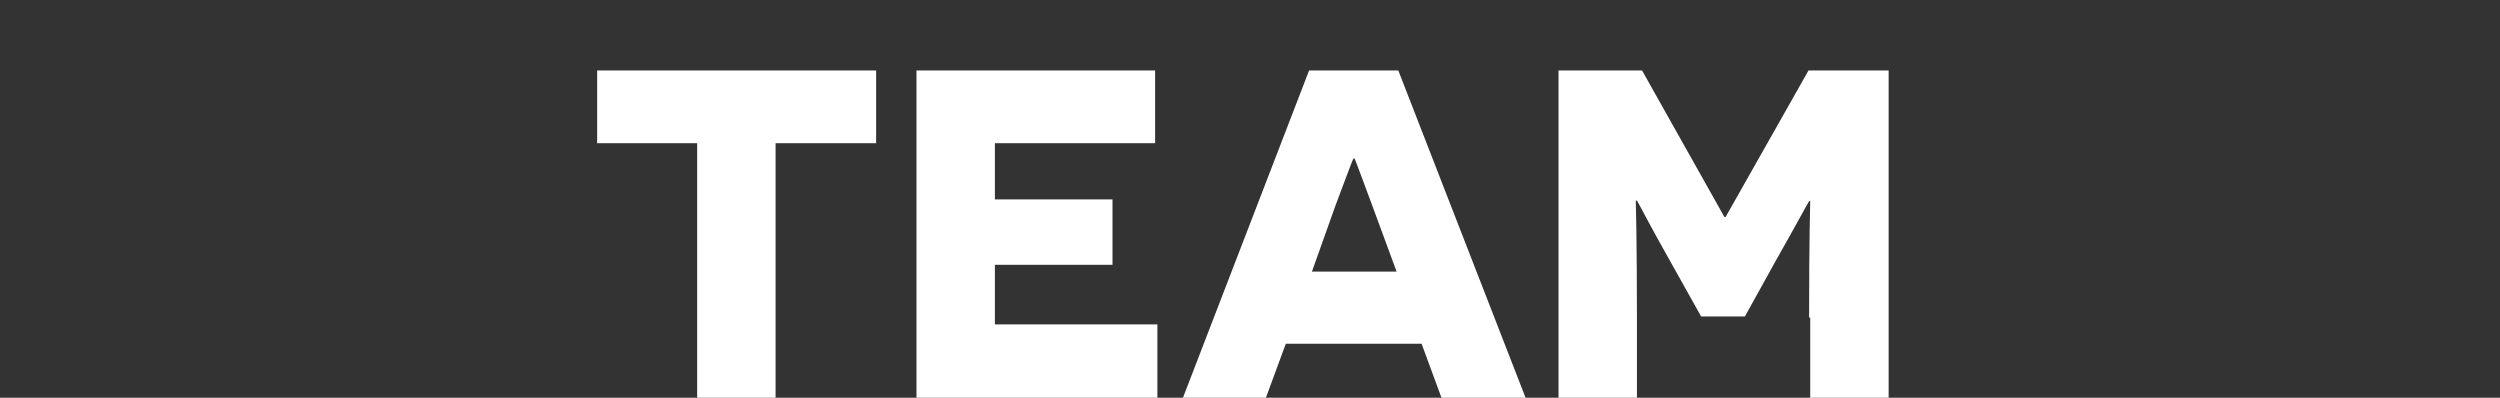 <?xml version="1.0"?>
<svg xmlns="http://www.w3.org/2000/svg" xmlns:xlink="http://www.w3.org/1999/xlink" version="1.1" id="Layer_1" x="0px" y="0px" width="440px" height="70px" viewBox="0 0 440 70" enable-background="new 0 0 440 70" xml:space="preserve" data-global-elvn="enableViewport, disableClick, oneHalf, startInvisible, responsive, 0, notLoop, 500">
<rect x="0" y="0" width="440" height="70" fill="#333333" stroke="none"/>
<g>
	<path fill="#FFFFFF" d="M136.5,25.2V70h-13.8V25.2h-17.6V12.4h49.1v12.8H136.5z" data-elvn="drawLines, 0, 2000, #ffffff, 2, notRandom" class="elvn-layer"/>
	<path fill="#FFFFFF" d="M161.3,12.4h42v12.8h-28.2v9.9h20.7v11.5h-20.7v10.5h28.6V70h-42.4V12.4z" data-elvn="drawLines, 500, 2000, #ffffff, 2, notRandom" class="elvn-layer"/>
	<path fill="#FFFFFF" d="M226.3,60.5l-3.5,9.5h-14.6l22.2-57.6h15.7L268.5,70h-14.8l-3.5-9.5H226.3z M241.6,36.4   c-1.8-4.8-3.1-8.4-3.2-8.5h-0.2c-0.1,0.1-1.4,3.6-3.2,8.4l-4.1,11.5h14.9L241.6,36.4z" data-elvn="drawLines, 1000, 2000, #ffffff, 2, notRandom" class="elvn-layer"/>
	<path fill="#FFFFFF" d="M318.4,55.9c0-13.7,0.2-20.4,0.2-20.5h-0.2c-0.1,0.1-2.9,5.3-5.7,10.2l-5.6,10.1h-7.7l-5.6-10   c-2.9-5.1-5.6-10.3-5.7-10.4h-0.2c0,0.1,0.2,6.8,0.2,20.5V70h-13.8V12.4h14.7l14.5,25.8h0.2l14.6-25.8h14.1V70h-13.8V55.9z" data-elvn="drawLines, 1500, 2000, #ffffff, 2, notRandom" class="elvn-layer"/>
</g>
</svg>
